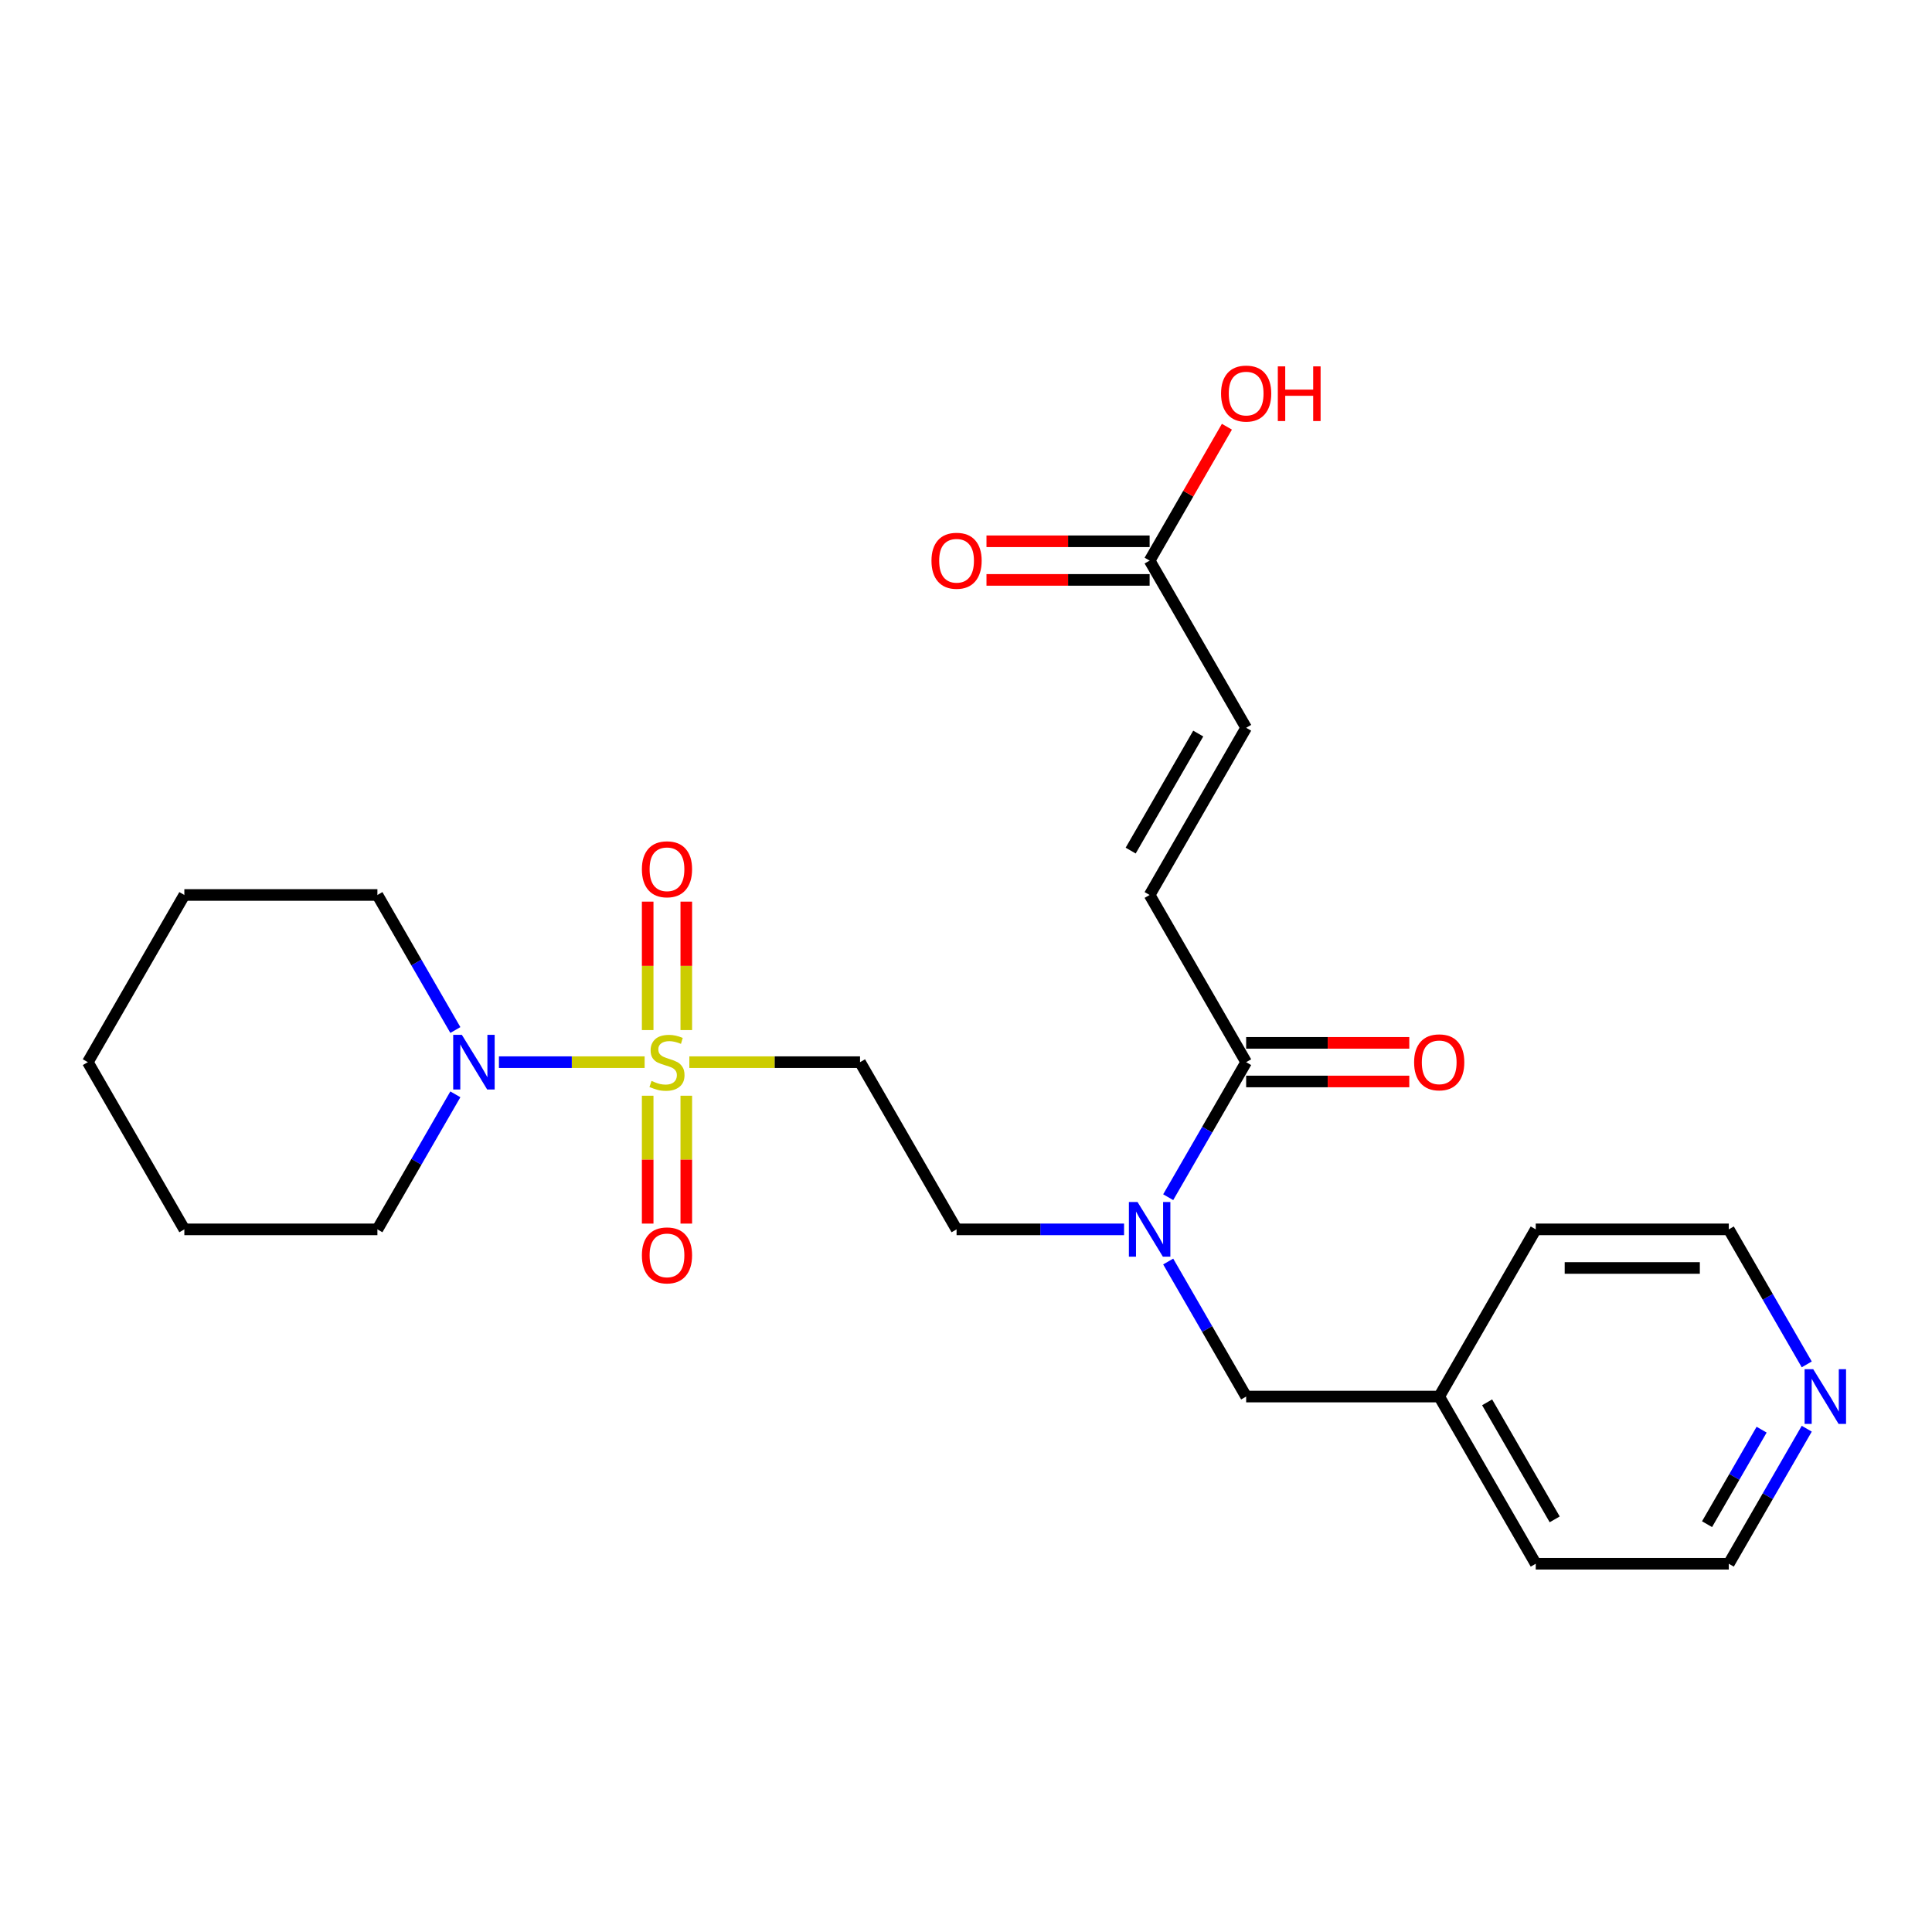 <?xml version='1.0' encoding='iso-8859-1'?>
<svg version='1.1' baseProfile='full'
              xmlns='http://www.w3.org/2000/svg'
                      xmlns:rdkit='http://www.rdkit.org/xml'
                      xmlns:xlink='http://www.w3.org/1999/xlink'
                  xml:space='preserve'
width='1000px' height='1000px' viewBox='0 0 1000 1000'>
<!-- END OF HEADER -->
<rect style='opacity:1.0;fill:#FFFFFF;stroke:none' width='1000' height='1000' x='0' y='0'> </rect>
<path class='bond-0' d='M 333.659,549.777 L 295.953,549.777' style='fill:none;fill-rule:evenodd;stroke:#CCCC00;stroke-width:6px;stroke-linecap:butt;stroke-linejoin:miter;stroke-opacity:1' />
<path class='bond-0' d='M 295.953,549.777 L 258.246,549.777' style='fill:none;fill-rule:evenodd;stroke:#0000FF;stroke-width:6px;stroke-linecap:butt;stroke-linejoin:miter;stroke-opacity:1' />
<path class='bond-1' d='M 356.802,549.777 L 400.979,549.777' style='fill:none;fill-rule:evenodd;stroke:#CCCC00;stroke-width:6px;stroke-linecap:butt;stroke-linejoin:miter;stroke-opacity:1' />
<path class='bond-1' d='M 400.979,549.777 L 445.156,549.777' style='fill:none;fill-rule:evenodd;stroke:#000000;stroke-width:6px;stroke-linecap:butt;stroke-linejoin:miter;stroke-opacity:1' />
<path class='bond-6' d='M 355.223,533.17 L 355.223,499.927' style='fill:none;fill-rule:evenodd;stroke:#CCCC00;stroke-width:6px;stroke-linecap:butt;stroke-linejoin:miter;stroke-opacity:1' />
<path class='bond-6' d='M 355.223,499.927 L 355.223,466.684' style='fill:none;fill-rule:evenodd;stroke:#FF0000;stroke-width:6px;stroke-linecap:butt;stroke-linejoin:miter;stroke-opacity:1' />
<path class='bond-6' d='M 335.238,533.17 L 335.238,499.927' style='fill:none;fill-rule:evenodd;stroke:#CCCC00;stroke-width:6px;stroke-linecap:butt;stroke-linejoin:miter;stroke-opacity:1' />
<path class='bond-6' d='M 335.238,499.927 L 335.238,466.684' style='fill:none;fill-rule:evenodd;stroke:#FF0000;stroke-width:6px;stroke-linecap:butt;stroke-linejoin:miter;stroke-opacity:1' />
<path class='bond-7' d='M 335.238,567.144 L 335.238,600.237' style='fill:none;fill-rule:evenodd;stroke:#CCCC00;stroke-width:6px;stroke-linecap:butt;stroke-linejoin:miter;stroke-opacity:1' />
<path class='bond-7' d='M 335.238,600.237 L 335.238,633.329' style='fill:none;fill-rule:evenodd;stroke:#FF0000;stroke-width:6px;stroke-linecap:butt;stroke-linejoin:miter;stroke-opacity:1' />
<path class='bond-7' d='M 355.223,567.144 L 355.223,600.237' style='fill:none;fill-rule:evenodd;stroke:#CCCC00;stroke-width:6px;stroke-linecap:butt;stroke-linejoin:miter;stroke-opacity:1' />
<path class='bond-7' d='M 355.223,600.237 L 355.223,633.329' style='fill:none;fill-rule:evenodd;stroke:#FF0000;stroke-width:6px;stroke-linecap:butt;stroke-linejoin:miter;stroke-opacity:1' />
<path class='bond-16' d='M 235.694,533.13 L 215.518,498.185' style='fill:none;fill-rule:evenodd;stroke:#0000FF;stroke-width:6px;stroke-linecap:butt;stroke-linejoin:miter;stroke-opacity:1' />
<path class='bond-16' d='M 215.518,498.185 L 195.343,463.239' style='fill:none;fill-rule:evenodd;stroke:#000000;stroke-width:6px;stroke-linecap:butt;stroke-linejoin:miter;stroke-opacity:1' />
<path class='bond-17' d='M 235.694,566.425 L 215.518,601.37' style='fill:none;fill-rule:evenodd;stroke:#0000FF;stroke-width:6px;stroke-linecap:butt;stroke-linejoin:miter;stroke-opacity:1' />
<path class='bond-17' d='M 215.518,601.37 L 195.343,636.315' style='fill:none;fill-rule:evenodd;stroke:#000000;stroke-width:6px;stroke-linecap:butt;stroke-linejoin:miter;stroke-opacity:1' />
<path class='bond-9' d='M 445.156,549.777 L 495.119,636.315' style='fill:none;fill-rule:evenodd;stroke:#000000;stroke-width:6px;stroke-linecap:butt;stroke-linejoin:miter;stroke-opacity:1' />
<path class='bond-2' d='M 645.007,549.777 L 624.831,584.722' style='fill:none;fill-rule:evenodd;stroke:#000000;stroke-width:6px;stroke-linecap:butt;stroke-linejoin:miter;stroke-opacity:1' />
<path class='bond-2' d='M 624.831,584.722 L 604.656,619.668' style='fill:none;fill-rule:evenodd;stroke:#0000FF;stroke-width:6px;stroke-linecap:butt;stroke-linejoin:miter;stroke-opacity:1' />
<path class='bond-4' d='M 645.007,549.777 L 595.044,463.239' style='fill:none;fill-rule:evenodd;stroke:#000000;stroke-width:6px;stroke-linecap:butt;stroke-linejoin:miter;stroke-opacity:1' />
<path class='bond-11' d='M 645.007,559.77 L 687.225,559.77' style='fill:none;fill-rule:evenodd;stroke:#000000;stroke-width:6px;stroke-linecap:butt;stroke-linejoin:miter;stroke-opacity:1' />
<path class='bond-11' d='M 687.225,559.77 L 729.444,559.77' style='fill:none;fill-rule:evenodd;stroke:#FF0000;stroke-width:6px;stroke-linecap:butt;stroke-linejoin:miter;stroke-opacity:1' />
<path class='bond-11' d='M 645.007,539.785 L 687.225,539.785' style='fill:none;fill-rule:evenodd;stroke:#000000;stroke-width:6px;stroke-linecap:butt;stroke-linejoin:miter;stroke-opacity:1' />
<path class='bond-11' d='M 687.225,539.785 L 729.444,539.785' style='fill:none;fill-rule:evenodd;stroke:#FF0000;stroke-width:6px;stroke-linecap:butt;stroke-linejoin:miter;stroke-opacity:1' />
<path class='bond-3' d='M 581.814,636.315 L 538.466,636.315' style='fill:none;fill-rule:evenodd;stroke:#0000FF;stroke-width:6px;stroke-linecap:butt;stroke-linejoin:miter;stroke-opacity:1' />
<path class='bond-3' d='M 538.466,636.315 L 495.119,636.315' style='fill:none;fill-rule:evenodd;stroke:#000000;stroke-width:6px;stroke-linecap:butt;stroke-linejoin:miter;stroke-opacity:1' />
<path class='bond-10' d='M 604.656,652.963 L 624.831,687.908' style='fill:none;fill-rule:evenodd;stroke:#0000FF;stroke-width:6px;stroke-linecap:butt;stroke-linejoin:miter;stroke-opacity:1' />
<path class='bond-10' d='M 624.831,687.908 L 645.007,722.853' style='fill:none;fill-rule:evenodd;stroke:#000000;stroke-width:6px;stroke-linecap:butt;stroke-linejoin:miter;stroke-opacity:1' />
<path class='bond-5' d='M 595.044,463.239 L 645.007,376.701' style='fill:none;fill-rule:evenodd;stroke:#000000;stroke-width:6px;stroke-linecap:butt;stroke-linejoin:miter;stroke-opacity:1' />
<path class='bond-5' d='M 585.231,440.266 L 620.205,379.69' style='fill:none;fill-rule:evenodd;stroke:#000000;stroke-width:6px;stroke-linecap:butt;stroke-linejoin:miter;stroke-opacity:1' />
<path class='bond-8' d='M 645.007,376.701 L 595.044,290.164' style='fill:none;fill-rule:evenodd;stroke:#000000;stroke-width:6px;stroke-linecap:butt;stroke-linejoin:miter;stroke-opacity:1' />
<path class='bond-13' d='M 595.044,280.171 L 552.826,280.171' style='fill:none;fill-rule:evenodd;stroke:#000000;stroke-width:6px;stroke-linecap:butt;stroke-linejoin:miter;stroke-opacity:1' />
<path class='bond-13' d='M 552.826,280.171 L 510.607,280.171' style='fill:none;fill-rule:evenodd;stroke:#FF0000;stroke-width:6px;stroke-linecap:butt;stroke-linejoin:miter;stroke-opacity:1' />
<path class='bond-13' d='M 595.044,300.156 L 552.826,300.156' style='fill:none;fill-rule:evenodd;stroke:#000000;stroke-width:6px;stroke-linecap:butt;stroke-linejoin:miter;stroke-opacity:1' />
<path class='bond-13' d='M 552.826,300.156 L 510.607,300.156' style='fill:none;fill-rule:evenodd;stroke:#FF0000;stroke-width:6px;stroke-linecap:butt;stroke-linejoin:miter;stroke-opacity:1' />
<path class='bond-14' d='M 595.044,290.164 L 615.047,255.518' style='fill:none;fill-rule:evenodd;stroke:#000000;stroke-width:6px;stroke-linecap:butt;stroke-linejoin:miter;stroke-opacity:1' />
<path class='bond-14' d='M 615.047,255.518 L 635.049,220.873' style='fill:none;fill-rule:evenodd;stroke:#FF0000;stroke-width:6px;stroke-linecap:butt;stroke-linejoin:miter;stroke-opacity:1' />
<path class='bond-15' d='M 645.007,722.853 L 744.932,722.853' style='fill:none;fill-rule:evenodd;stroke:#000000;stroke-width:6px;stroke-linecap:butt;stroke-linejoin:miter;stroke-opacity:1' />
<path class='bond-12' d='M 935.171,739.501 L 914.996,774.446' style='fill:none;fill-rule:evenodd;stroke:#0000FF;stroke-width:6px;stroke-linecap:butt;stroke-linejoin:miter;stroke-opacity:1' />
<path class='bond-12' d='M 914.996,774.446 L 894.82,809.391' style='fill:none;fill-rule:evenodd;stroke:#000000;stroke-width:6px;stroke-linecap:butt;stroke-linejoin:miter;stroke-opacity:1' />
<path class='bond-12' d='M 911.811,739.992 L 897.688,764.453' style='fill:none;fill-rule:evenodd;stroke:#0000FF;stroke-width:6px;stroke-linecap:butt;stroke-linejoin:miter;stroke-opacity:1' />
<path class='bond-12' d='M 897.688,764.453 L 883.565,788.915' style='fill:none;fill-rule:evenodd;stroke:#000000;stroke-width:6px;stroke-linecap:butt;stroke-linejoin:miter;stroke-opacity:1' />
<path class='bond-26' d='M 935.171,706.206 L 914.996,671.26' style='fill:none;fill-rule:evenodd;stroke:#0000FF;stroke-width:6px;stroke-linecap:butt;stroke-linejoin:miter;stroke-opacity:1' />
<path class='bond-26' d='M 914.996,671.26 L 894.82,636.315' style='fill:none;fill-rule:evenodd;stroke:#000000;stroke-width:6px;stroke-linecap:butt;stroke-linejoin:miter;stroke-opacity:1' />
<path class='bond-20' d='M 744.932,722.853 L 794.895,636.315' style='fill:none;fill-rule:evenodd;stroke:#000000;stroke-width:6px;stroke-linecap:butt;stroke-linejoin:miter;stroke-opacity:1' />
<path class='bond-21' d='M 744.932,722.853 L 794.895,809.391' style='fill:none;fill-rule:evenodd;stroke:#000000;stroke-width:6px;stroke-linecap:butt;stroke-linejoin:miter;stroke-opacity:1' />
<path class='bond-21' d='M 769.734,725.841 L 804.708,786.418' style='fill:none;fill-rule:evenodd;stroke:#000000;stroke-width:6px;stroke-linecap:butt;stroke-linejoin:miter;stroke-opacity:1' />
<path class='bond-22' d='M 195.343,463.239 L 95.417,463.239' style='fill:none;fill-rule:evenodd;stroke:#000000;stroke-width:6px;stroke-linecap:butt;stroke-linejoin:miter;stroke-opacity:1' />
<path class='bond-23' d='M 195.343,636.315 L 95.417,636.315' style='fill:none;fill-rule:evenodd;stroke:#000000;stroke-width:6px;stroke-linecap:butt;stroke-linejoin:miter;stroke-opacity:1' />
<path class='bond-18' d='M 894.82,636.315 L 794.895,636.315' style='fill:none;fill-rule:evenodd;stroke:#000000;stroke-width:6px;stroke-linecap:butt;stroke-linejoin:miter;stroke-opacity:1' />
<path class='bond-18' d='M 879.831,656.3 L 809.884,656.3' style='fill:none;fill-rule:evenodd;stroke:#000000;stroke-width:6px;stroke-linecap:butt;stroke-linejoin:miter;stroke-opacity:1' />
<path class='bond-19' d='M 894.82,809.391 L 794.895,809.391' style='fill:none;fill-rule:evenodd;stroke:#000000;stroke-width:6px;stroke-linecap:butt;stroke-linejoin:miter;stroke-opacity:1' />
<path class='bond-25' d='M 95.417,463.239 L 45.455,549.777' style='fill:none;fill-rule:evenodd;stroke:#000000;stroke-width:6px;stroke-linecap:butt;stroke-linejoin:miter;stroke-opacity:1' />
<path class='bond-24' d='M 95.417,636.315 L 45.455,549.777' style='fill:none;fill-rule:evenodd;stroke:#000000;stroke-width:6px;stroke-linecap:butt;stroke-linejoin:miter;stroke-opacity:1' />
<path  class='atom-0' d='M 337.237 559.49
Q 337.556 559.61, 338.875 560.17
Q 340.194 560.729, 341.633 561.089
Q 343.112 561.409, 344.551 561.409
Q 347.229 561.409, 348.788 560.13
Q 350.347 558.811, 350.347 556.532
Q 350.347 554.973, 349.547 554.014
Q 348.788 553.055, 347.589 552.535
Q 346.39 552.016, 344.391 551.416
Q 341.873 550.657, 340.354 549.937
Q 338.875 549.218, 337.796 547.699
Q 336.757 546.18, 336.757 543.622
Q 336.757 540.065, 339.155 537.866
Q 341.593 535.668, 346.39 535.668
Q 349.667 535.668, 353.385 537.227
L 352.465 540.304
Q 349.068 538.905, 346.51 538.905
Q 343.752 538.905, 342.233 540.065
Q 340.714 541.184, 340.754 543.142
Q 340.754 544.661, 341.513 545.58
Q 342.313 546.5, 343.432 547.019
Q 344.591 547.539, 346.51 548.139
Q 349.068 548.938, 350.587 549.737
Q 352.106 550.537, 353.185 552.176
Q 354.304 553.774, 354.304 556.532
Q 354.304 560.449, 351.666 562.568
Q 349.068 564.646, 344.711 564.646
Q 342.193 564.646, 340.274 564.087
Q 338.396 563.567, 336.157 562.648
L 337.237 559.49
' fill='#CCCC00'/>
<path  class='atom-1' d='M 239.05 535.628
L 248.323 550.617
Q 249.242 552.096, 250.721 554.774
Q 252.2 557.452, 252.28 557.611
L 252.28 535.628
L 256.037 535.628
L 256.037 563.927
L 252.16 563.927
L 242.208 547.539
Q 241.048 545.62, 239.809 543.422
Q 238.61 541.224, 238.251 540.544
L 238.251 563.927
L 234.573 563.927
L 234.573 535.628
L 239.05 535.628
' fill='#0000FF'/>
<path  class='atom-4' d='M 588.789 622.166
L 598.062 637.155
Q 598.981 638.633, 600.46 641.311
Q 601.939 643.989, 602.019 644.149
L 602.019 622.166
L 605.776 622.166
L 605.776 650.465
L 601.899 650.465
L 591.946 634.077
Q 590.787 632.158, 589.548 629.96
Q 588.349 627.762, 587.989 627.082
L 587.989 650.465
L 584.312 650.465
L 584.312 622.166
L 588.789 622.166
' fill='#0000FF'/>
<path  class='atom-7' d='M 332.24 449.932
Q 332.24 443.137, 335.598 439.34
Q 338.955 435.543, 345.231 435.543
Q 351.506 435.543, 354.863 439.34
Q 358.221 443.137, 358.221 449.932
Q 358.221 456.807, 354.824 460.724
Q 351.426 464.601, 345.231 464.601
Q 338.995 464.601, 335.598 460.724
Q 332.24 456.847, 332.24 449.932
M 345.231 461.403
Q 349.547 461.403, 351.866 458.525
Q 354.224 455.608, 354.224 449.932
Q 354.224 444.376, 351.866 441.578
Q 349.547 438.74, 345.231 438.74
Q 340.914 438.74, 338.556 441.538
Q 336.237 444.336, 336.237 449.932
Q 336.237 455.648, 338.556 458.525
Q 340.914 461.403, 345.231 461.403
' fill='#FF0000'/>
<path  class='atom-8' d='M 332.24 649.783
Q 332.24 642.988, 335.598 639.191
Q 338.955 635.393, 345.231 635.393
Q 351.506 635.393, 354.863 639.191
Q 358.221 642.988, 358.221 649.783
Q 358.221 656.657, 354.824 660.575
Q 351.426 664.452, 345.231 664.452
Q 338.995 664.452, 335.598 660.575
Q 332.24 656.697, 332.24 649.783
M 345.231 661.254
Q 349.547 661.254, 351.866 658.376
Q 354.224 655.458, 354.224 649.783
Q 354.224 644.227, 351.866 641.429
Q 349.547 638.591, 345.231 638.591
Q 340.914 638.591, 338.556 641.389
Q 336.237 644.187, 336.237 649.783
Q 336.237 655.498, 338.556 658.376
Q 340.914 661.254, 345.231 661.254
' fill='#FF0000'/>
<path  class='atom-12' d='M 731.942 549.857
Q 731.942 543.062, 735.299 539.265
Q 738.657 535.468, 744.932 535.468
Q 751.207 535.468, 754.565 539.265
Q 757.922 543.062, 757.922 549.857
Q 757.922 556.732, 754.525 560.649
Q 751.128 564.526, 744.932 564.526
Q 738.697 564.526, 735.299 560.649
Q 731.942 556.772, 731.942 549.857
M 744.932 561.329
Q 749.249 561.329, 751.567 558.451
Q 753.925 555.533, 753.925 549.857
Q 753.925 544.301, 751.567 541.503
Q 749.249 538.666, 744.932 538.666
Q 740.615 538.666, 738.257 541.464
Q 735.939 544.261, 735.939 549.857
Q 735.939 555.573, 738.257 558.451
Q 740.615 561.329, 744.932 561.329
' fill='#FF0000'/>
<path  class='atom-13' d='M 938.528 708.704
L 947.801 723.693
Q 948.72 725.171, 950.199 727.849
Q 951.678 730.527, 951.758 730.687
L 951.758 708.704
L 955.515 708.704
L 955.515 737.003
L 951.638 737.003
L 941.685 720.615
Q 940.526 718.696, 939.287 716.498
Q 938.088 714.3, 937.728 713.62
L 937.728 737.003
L 934.051 737.003
L 934.051 708.704
L 938.528 708.704
' fill='#0000FF'/>
<path  class='atom-14' d='M 482.128 290.244
Q 482.128 283.449, 485.486 279.651
Q 488.843 275.854, 495.119 275.854
Q 501.394 275.854, 504.752 279.651
Q 508.109 283.449, 508.109 290.244
Q 508.109 297.118, 504.712 301.035
Q 501.314 304.913, 495.119 304.913
Q 488.883 304.913, 485.486 301.035
Q 482.128 297.158, 482.128 290.244
M 495.119 301.715
Q 499.436 301.715, 501.754 298.837
Q 504.112 295.919, 504.112 290.244
Q 504.112 284.688, 501.754 281.89
Q 499.436 279.052, 495.119 279.052
Q 490.802 279.052, 488.444 281.85
Q 486.125 284.648, 486.125 290.244
Q 486.125 295.959, 488.444 298.837
Q 490.802 301.715, 495.119 301.715
' fill='#FF0000'/>
<path  class='atom-15' d='M 632.017 203.706
Q 632.017 196.911, 635.374 193.113
Q 638.731 189.316, 645.007 189.316
Q 651.282 189.316, 654.64 193.113
Q 657.997 196.911, 657.997 203.706
Q 657.997 210.58, 654.6 214.498
Q 651.202 218.375, 645.007 218.375
Q 638.771 218.375, 635.374 214.498
Q 632.017 210.62, 632.017 203.706
M 645.007 215.177
Q 649.324 215.177, 651.642 212.299
Q 654 209.381, 654 203.706
Q 654 198.15, 651.642 195.352
Q 649.324 192.514, 645.007 192.514
Q 640.69 192.514, 638.332 195.312
Q 636.014 198.11, 636.014 203.706
Q 636.014 209.421, 638.332 212.299
Q 640.69 215.177, 645.007 215.177
' fill='#FF0000'/>
<path  class='atom-15' d='M 661.395 189.636
L 665.232 189.636
L 665.232 201.667
L 679.701 201.667
L 679.701 189.636
L 683.538 189.636
L 683.538 217.935
L 679.701 217.935
L 679.701 204.865
L 665.232 204.865
L 665.232 217.935
L 661.395 217.935
L 661.395 189.636
' fill='#FF0000'/>
</svg>
